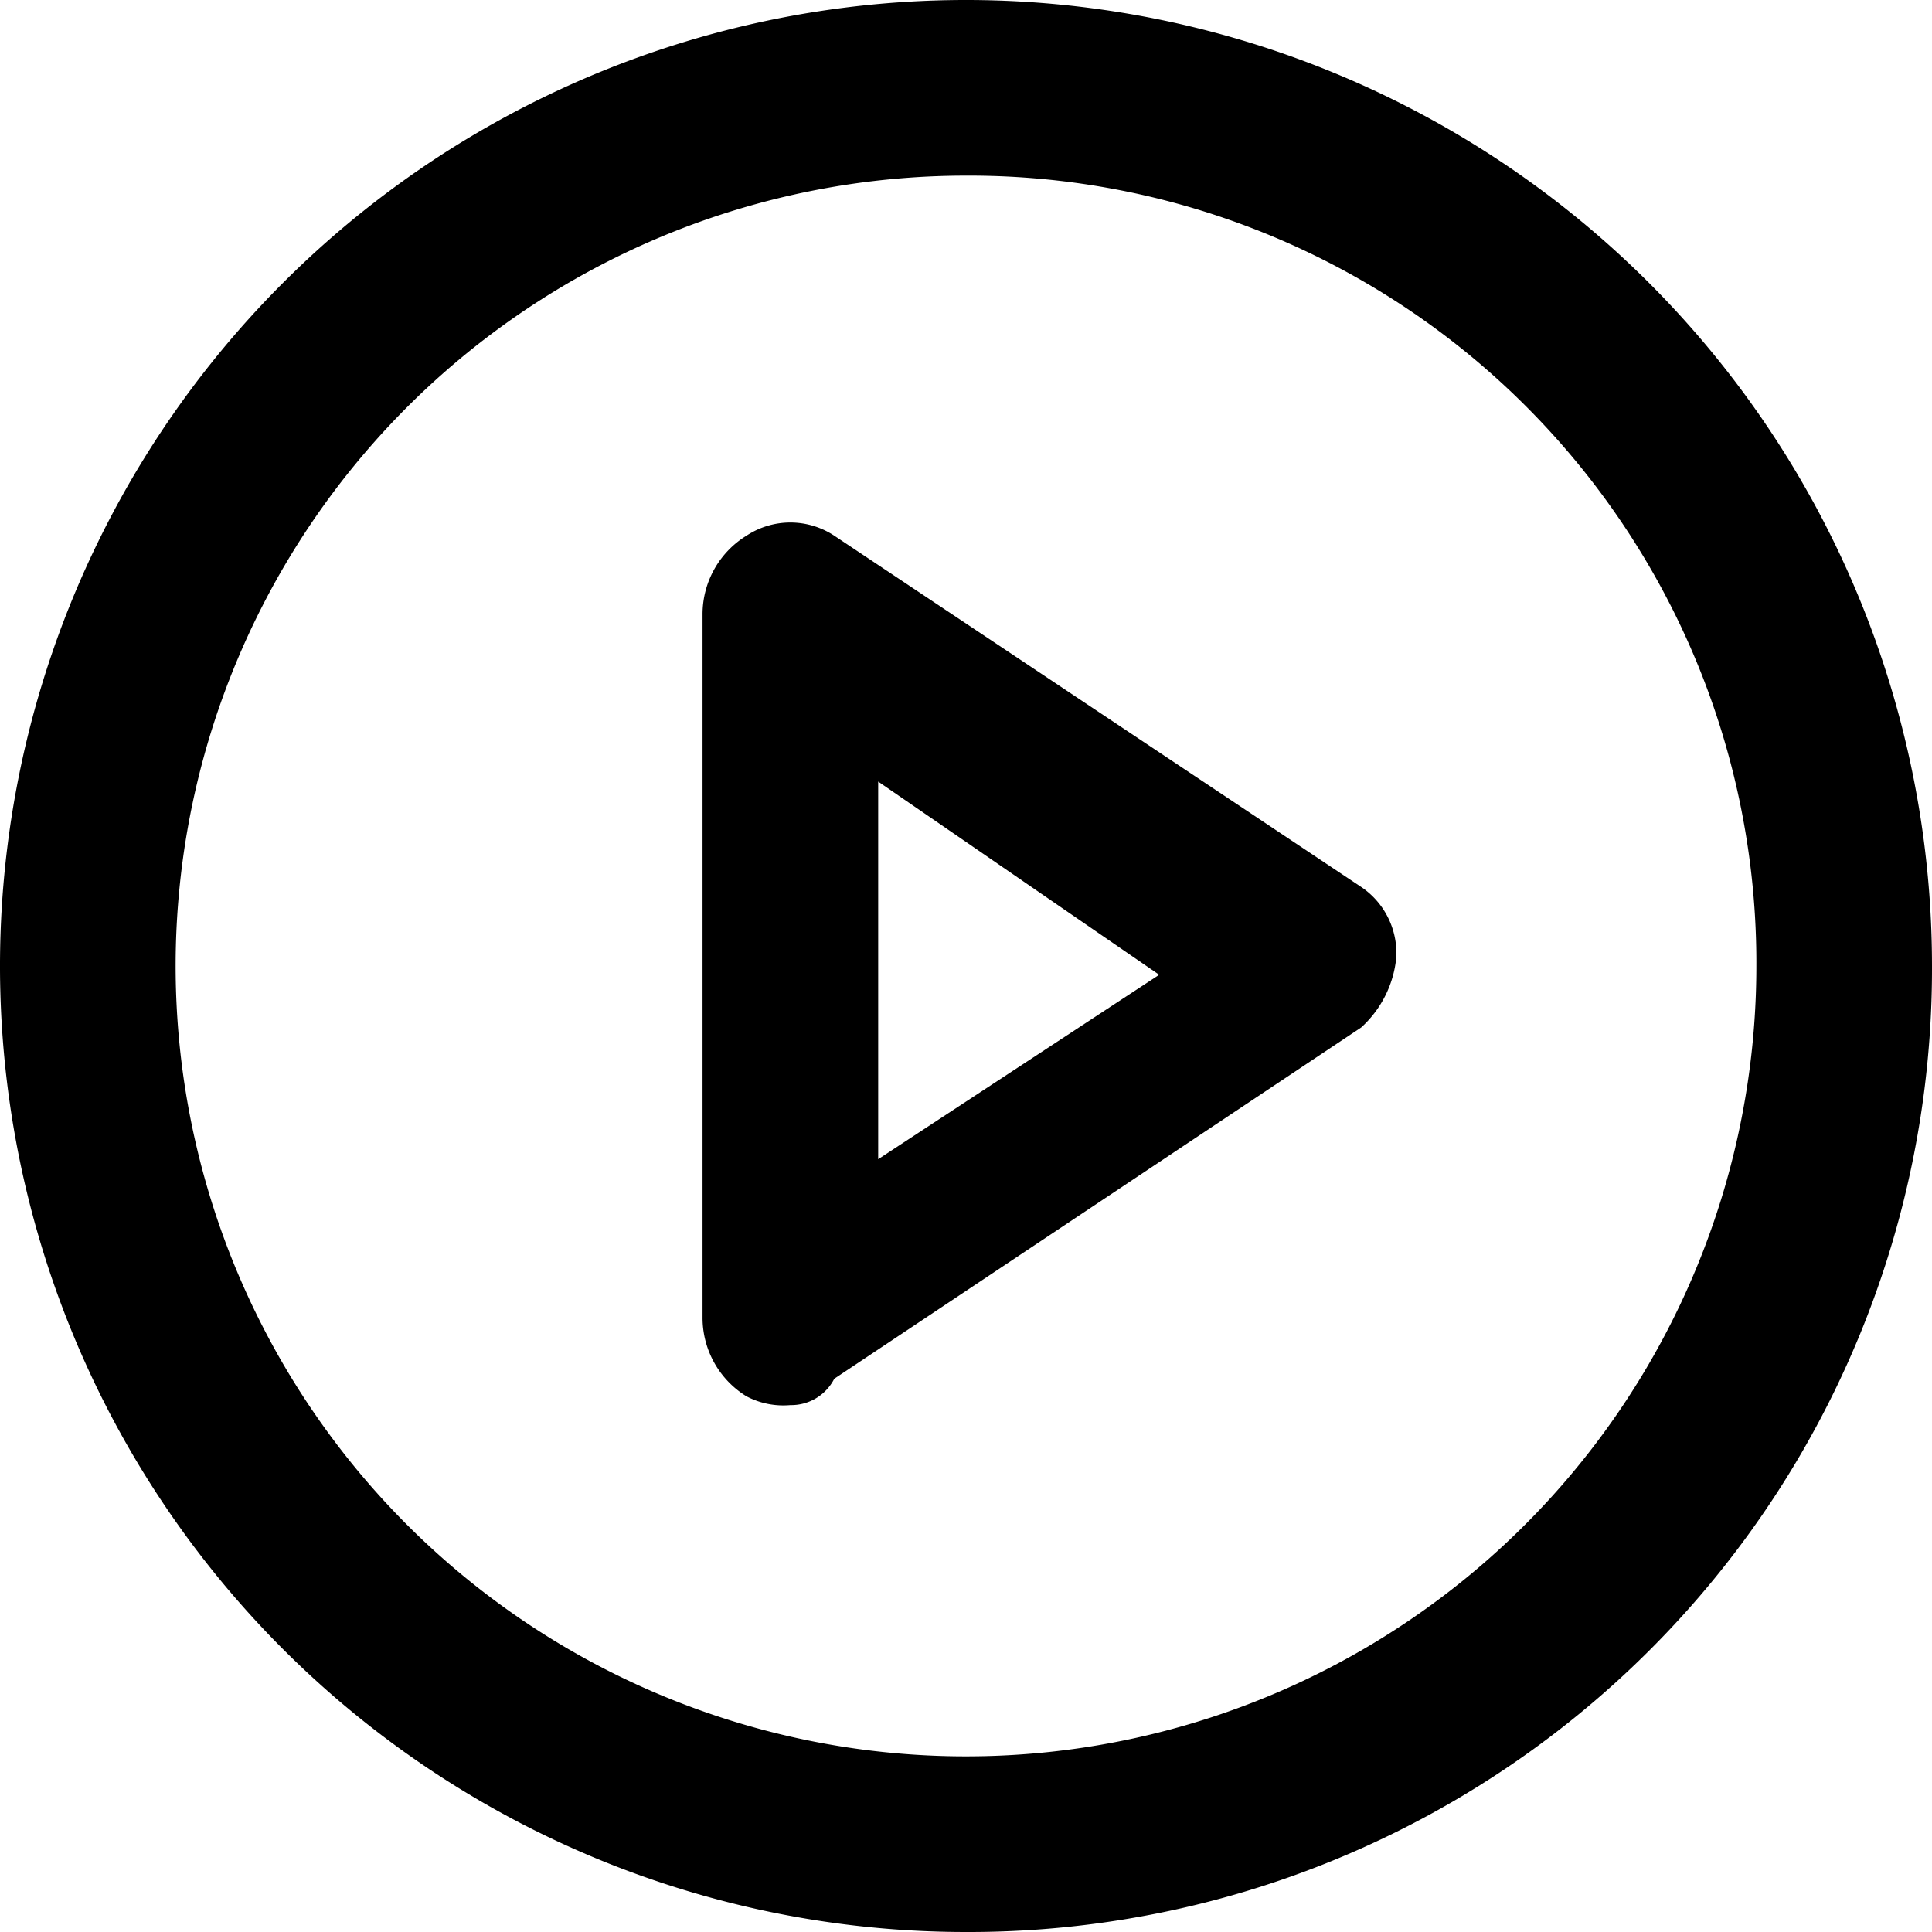 <svg xmlns="http://www.w3.org/2000/svg" width="33" height="33" viewBox="0 0 33 33">
  <g id="play-circle" transform="translate(-1.5 -1.5)">
    <path id="Path_249" data-name="Path 249" d="M18,34.5A16.5,16.5,0,1,1,34.5,18,16.452,16.452,0,0,1,18,34.5Zm0-30A13.5,13.5,0,1,0,31.5,18,13.444,13.444,0,0,0,18,4.5Z"/>
    <path id="Path_250" data-name="Path 250" d="M15,25.5a1.352,1.352,0,0,1-.75-.15A1.575,1.575,0,0,1,13.5,24V12a1.575,1.575,0,0,1,.75-1.35,1.362,1.362,0,0,1,1.5,0l9,6a1.364,1.364,0,0,1,.6,1.2,1.852,1.852,0,0,1-.6,1.2l-9,6A.825.825,0,0,1,15,25.5Zm1.5-10.65V21.3l4.8-3.15Z"/>
  </g>
</svg>
